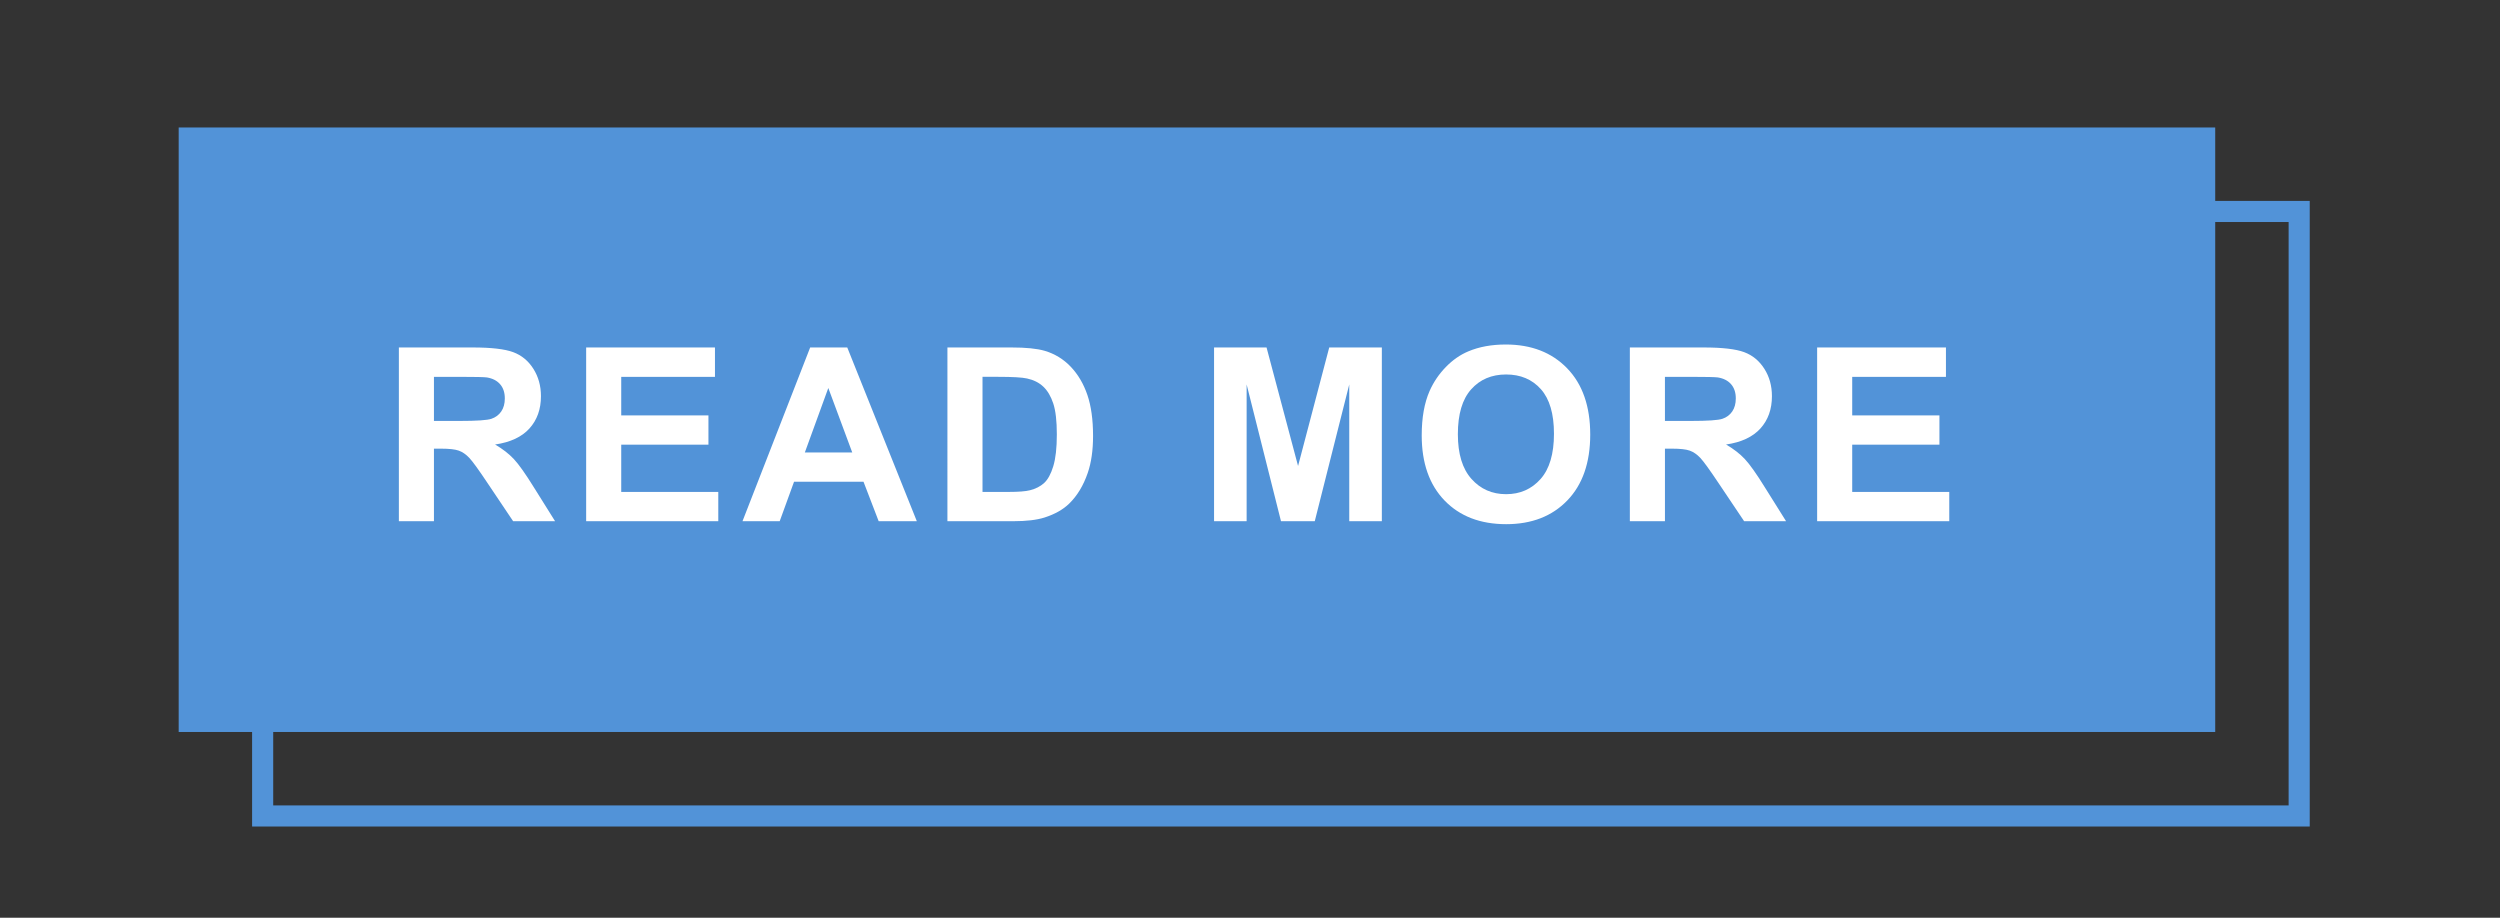 <?xml version="1.0" encoding="utf-8"?>
<!-- Generator: Adobe Illustrator 16.0.0, SVG Export Plug-In . SVG Version: 6.00 Build 0)  -->
<!DOCTYPE svg PUBLIC "-//W3C//DTD SVG 1.1//EN" "http://www.w3.org/Graphics/SVG/1.1/DTD/svg11.dtd">
<svg version="1.1" id="Layer_1" xmlns="http://www.w3.org/2000/svg" xmlns:xlink="http://www.w3.org/1999/xlink" x="0px" y="0px"
	 width="179.125px" height="65.755px" viewBox="0 0 179.125 65.755" enable-background="new 0 0 179.125 65.755"
	 xml:space="preserve">
<rect x="0" y="0" width="179.125" height="65.755" fill="#333333" stroke="none"/>
<rect x="12.802" y="9.134" fill="#5293D8" width="145.918" height="43.313"/>
<rect x="18.819" y="15.151" fill="none" stroke="#5293D8" stroke-width="1.512" stroke-miterlimit="10" width="145.917" height="43.313"/>
<g>
	<g>
		<path fill="#FFFFFF" d="M28.579,37.343V24.896h5.29c1.33,0,2.296,0.112,2.899,0.335c0.604,0.224,1.086,0.622,1.448,1.193
			s0.543,1.226,0.543,1.961c0,0.934-0.275,1.706-0.824,2.314s-1.37,0.992-2.462,1.15c0.543,0.317,0.992,0.666,1.346,1.044
			c0.354,0.379,0.83,1.053,1.431,2.021l1.52,2.428h-3.006l-1.817-2.708c-0.645-0.968-1.086-1.578-1.325-1.83
			c-0.237-0.251-0.489-0.424-0.755-0.518c-0.266-0.094-0.688-0.14-1.265-0.14h-0.51v5.196H28.579z M31.092,30.16h1.86
			c1.206,0,1.958-0.051,2.258-0.153c0.3-0.102,0.535-0.277,0.705-0.526s0.255-0.561,0.255-0.934c0-0.419-0.112-0.757-0.336-1.015
			c-0.224-0.258-0.539-0.42-0.946-0.488c-0.204-0.028-0.815-0.042-1.834-0.042h-1.962V30.16z"/>
		<path fill="#FFFFFF" d="M41.998,37.343V24.896h9.229v2.106h-6.716v2.759h6.249v2.098h-6.249v3.388h6.954v2.097H41.998z"/>
		<path fill="#FFFFFF" d="M65.69,37.343h-2.734l-1.086-2.828h-4.976l-1.028,2.828H53.2l4.849-12.448h2.657L65.69,37.343z
			 M61.063,32.418L59.348,27.8l-1.681,4.619H61.063z"/>
		<path fill="#FFFFFF" d="M67.884,24.896h4.593c1.036,0,1.826,0.08,2.369,0.238c0.73,0.215,1.355,0.598,1.876,1.146
			c0.521,0.549,0.917,1.221,1.189,2.017c0.271,0.795,0.407,1.776,0.407,2.942c0,1.025-0.127,1.908-0.382,2.649
			c-0.312,0.906-0.756,1.639-1.333,2.199c-0.436,0.425-1.024,0.756-1.766,0.994c-0.555,0.175-1.296,0.263-2.225,0.263h-4.729V24.896
			z M70.397,27.001v8.245h1.877c0.701,0,1.208-0.04,1.52-0.119c0.407-0.102,0.746-0.274,1.015-0.518
			c0.269-0.244,0.488-0.644,0.658-1.202s0.255-1.317,0.255-2.28s-0.085-1.701-0.255-2.216s-0.408-0.917-0.713-1.206
			c-0.306-0.289-0.694-0.484-1.164-0.586c-0.351-0.079-1.039-0.119-2.063-0.119H70.397z"/>
		<path fill="#FFFFFF" d="M86.987,37.343V24.896h3.761l2.258,8.491l2.233-8.491h3.77v12.448h-2.335v-9.798l-2.471,9.798h-2.42
			l-2.462-9.798v9.798H86.987z"/>
		<path fill="#FFFFFF" d="M101.866,31.196c0-1.268,0.189-2.332,0.569-3.192c0.283-0.634,0.669-1.203,1.159-1.707
			s1.026-0.877,1.609-1.121c0.775-0.328,1.67-0.492,2.683-0.492c1.834,0,3.301,0.569,4.402,1.707s1.652,2.72,1.652,4.747
			c0,2.009-0.547,3.582-1.639,4.716c-1.093,1.135-2.553,1.703-4.382,1.703c-1.851,0-3.322-0.565-4.415-1.694
			C102.412,34.732,101.866,33.177,101.866,31.196z M104.456,31.111c0,1.41,0.325,2.478,0.977,3.206
			c0.65,0.728,1.478,1.091,2.479,1.091c1.002,0,1.824-0.361,2.467-1.083c0.642-0.722,0.963-1.804,0.963-3.248
			c0-1.427-0.313-2.491-0.938-3.193c-0.625-0.702-1.457-1.053-2.492-1.053s-1.871,0.355-2.504,1.066
			C104.773,28.608,104.456,29.679,104.456,31.111z"/>
		<path fill="#FFFFFF" d="M116.779,37.343V24.896h5.29c1.33,0,2.297,0.112,2.899,0.335c0.603,0.224,1.085,0.622,1.448,1.193
			s0.543,1.226,0.543,1.961c0,0.934-0.274,1.706-0.824,2.314s-1.37,0.992-2.462,1.15c0.544,0.317,0.992,0.666,1.346,1.044
			c0.354,0.379,0.831,1.053,1.431,2.021l1.521,2.428h-3.006l-1.817-2.708c-0.646-0.968-1.087-1.578-1.324-1.83
			c-0.238-0.251-0.49-0.424-0.756-0.518c-0.266-0.094-0.688-0.14-1.265-0.14h-0.509v5.196H116.779z M119.293,30.16h1.859
			c1.206,0,1.958-0.051,2.259-0.153c0.3-0.102,0.535-0.277,0.704-0.526c0.17-0.249,0.255-0.561,0.255-0.934
			c0-0.419-0.112-0.757-0.335-1.015c-0.224-0.258-0.54-0.42-0.947-0.488c-0.204-0.028-0.815-0.042-1.834-0.042h-1.961V30.16z"/>
		<path fill="#FFFFFF" d="M130.198,37.343V24.896h9.229v2.106h-6.716v2.759h6.249v2.098h-6.249v3.388h6.954v2.097H130.198z"/>
	</g>
</g>
</svg>
